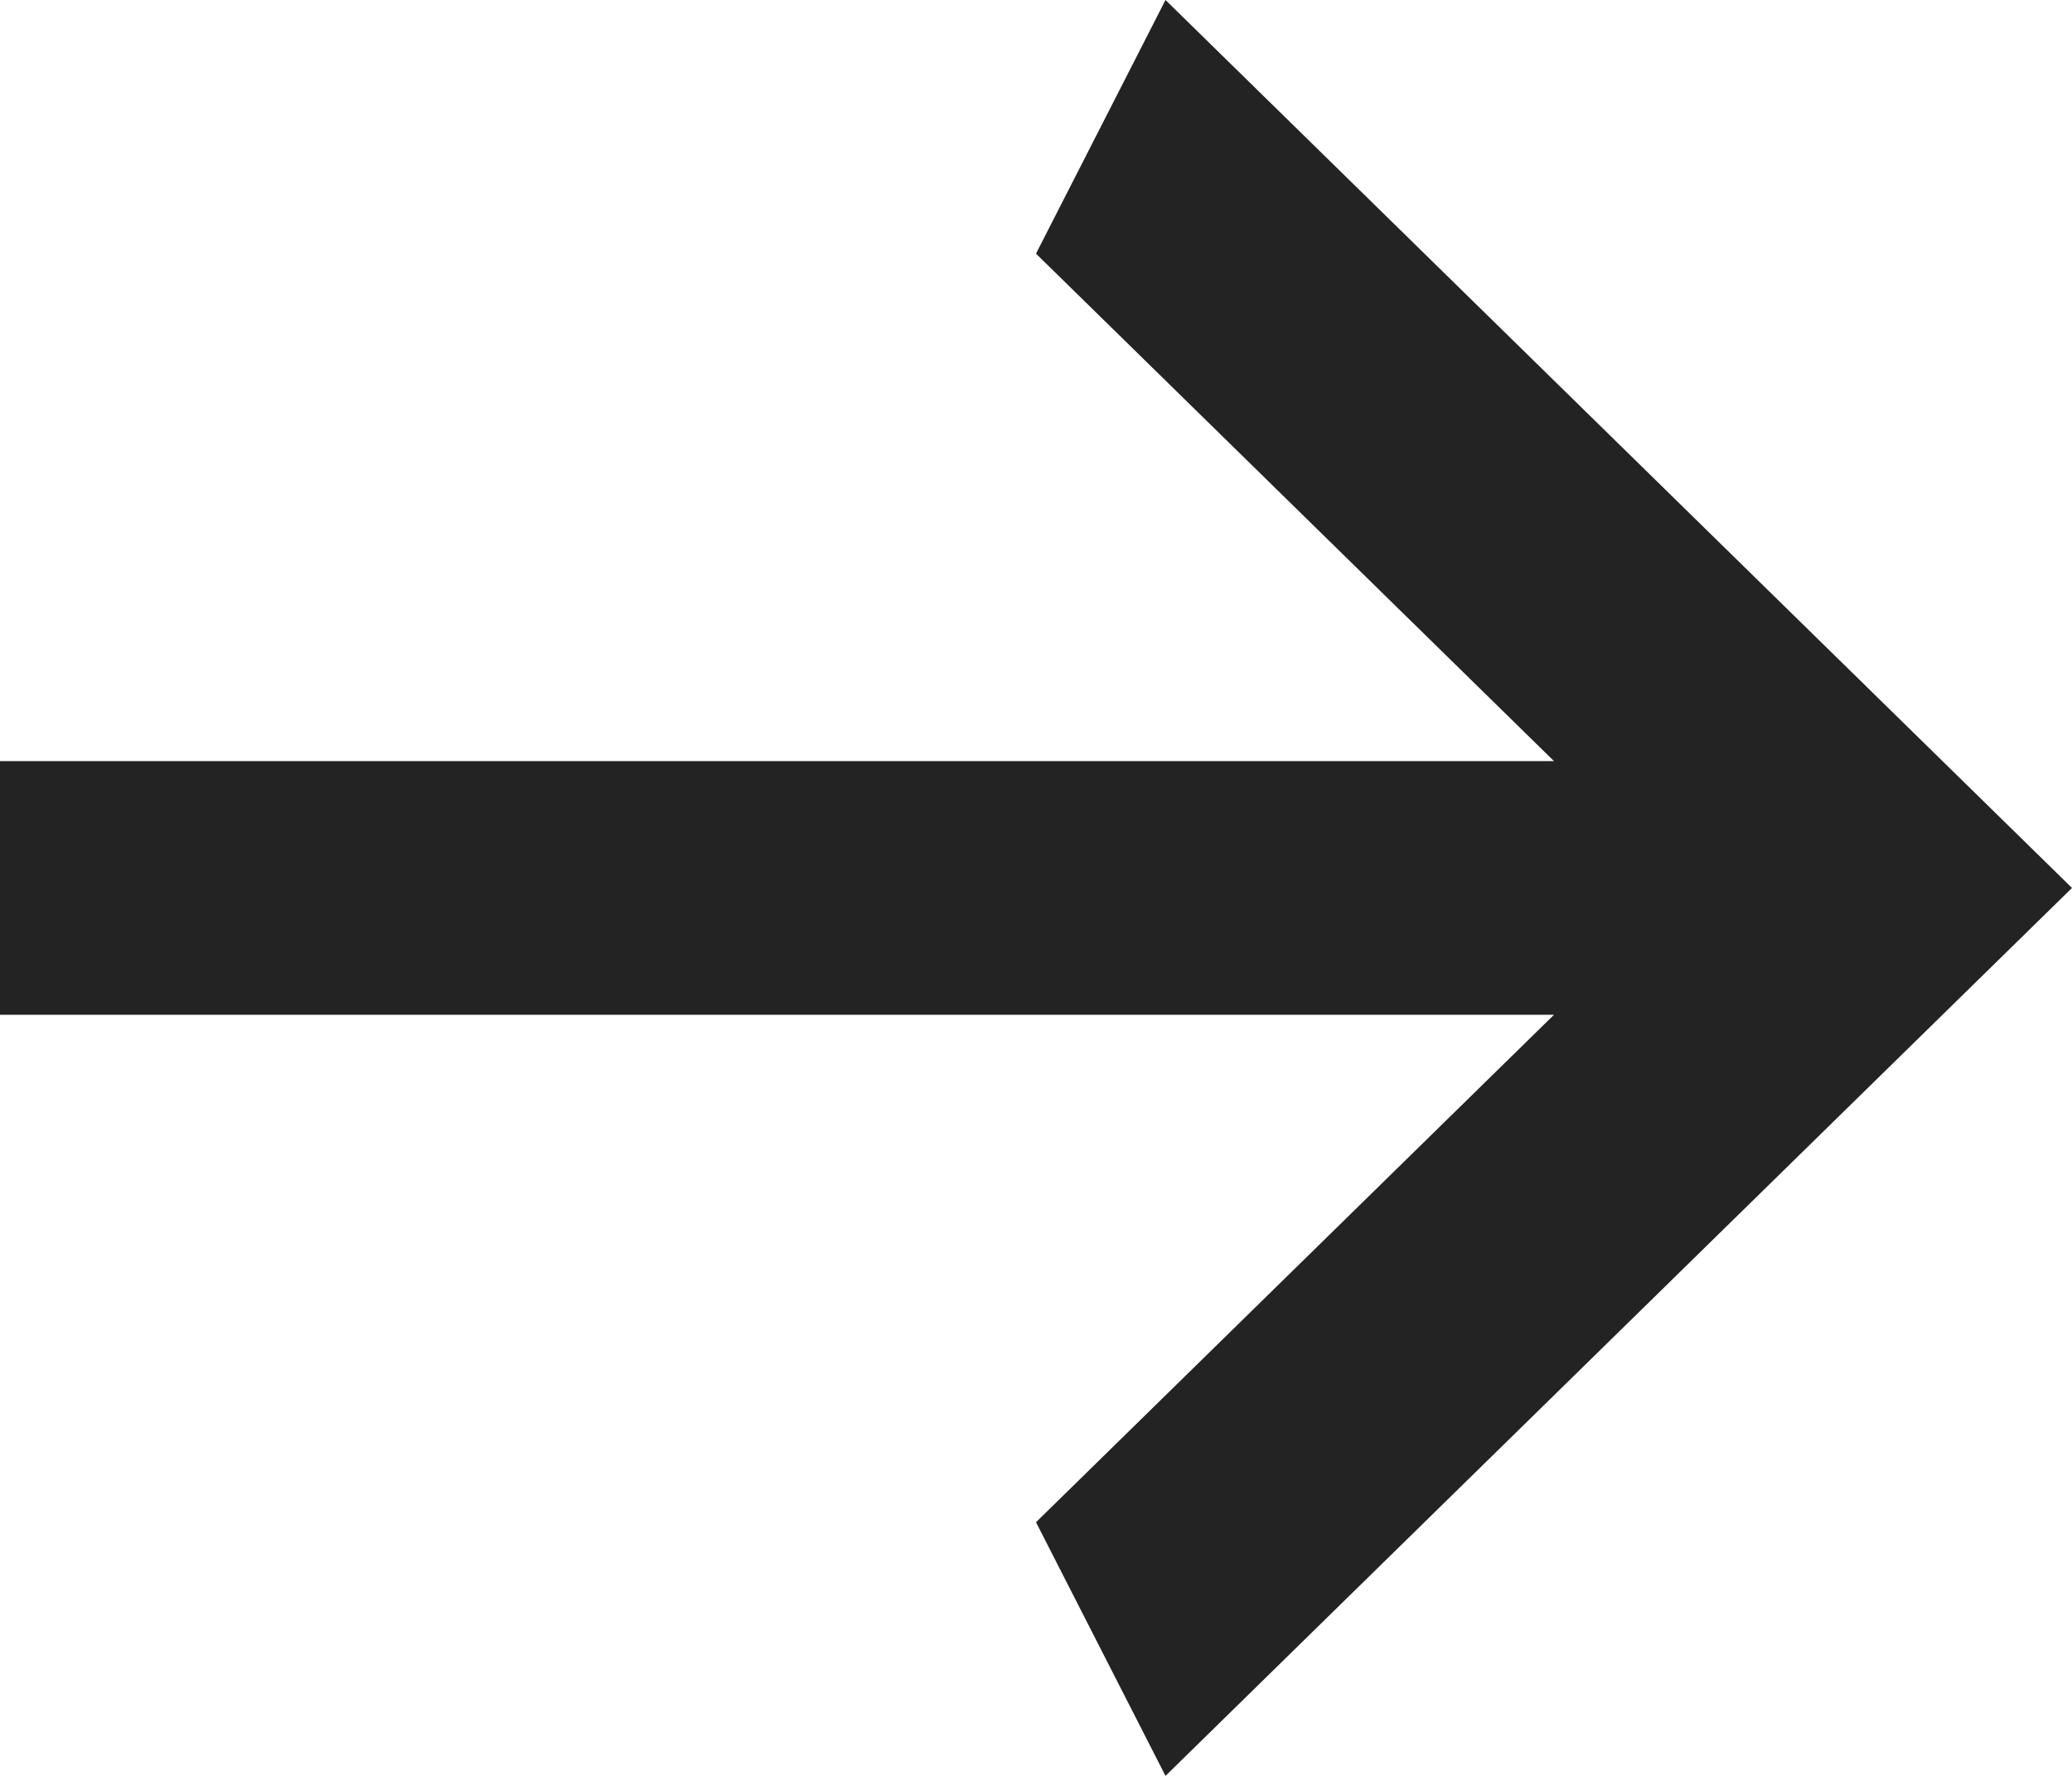 <svg width="14" height="12" viewBox="0 0 14 12" fill="none" xmlns="http://www.w3.org/2000/svg">
<path d="M0 6.857V5.143H10.5L7 1.714L7.875 0L14 6L7.875 12L7 10.286L10.5 6.857H0Z" fill="#232323"/>
</svg>

